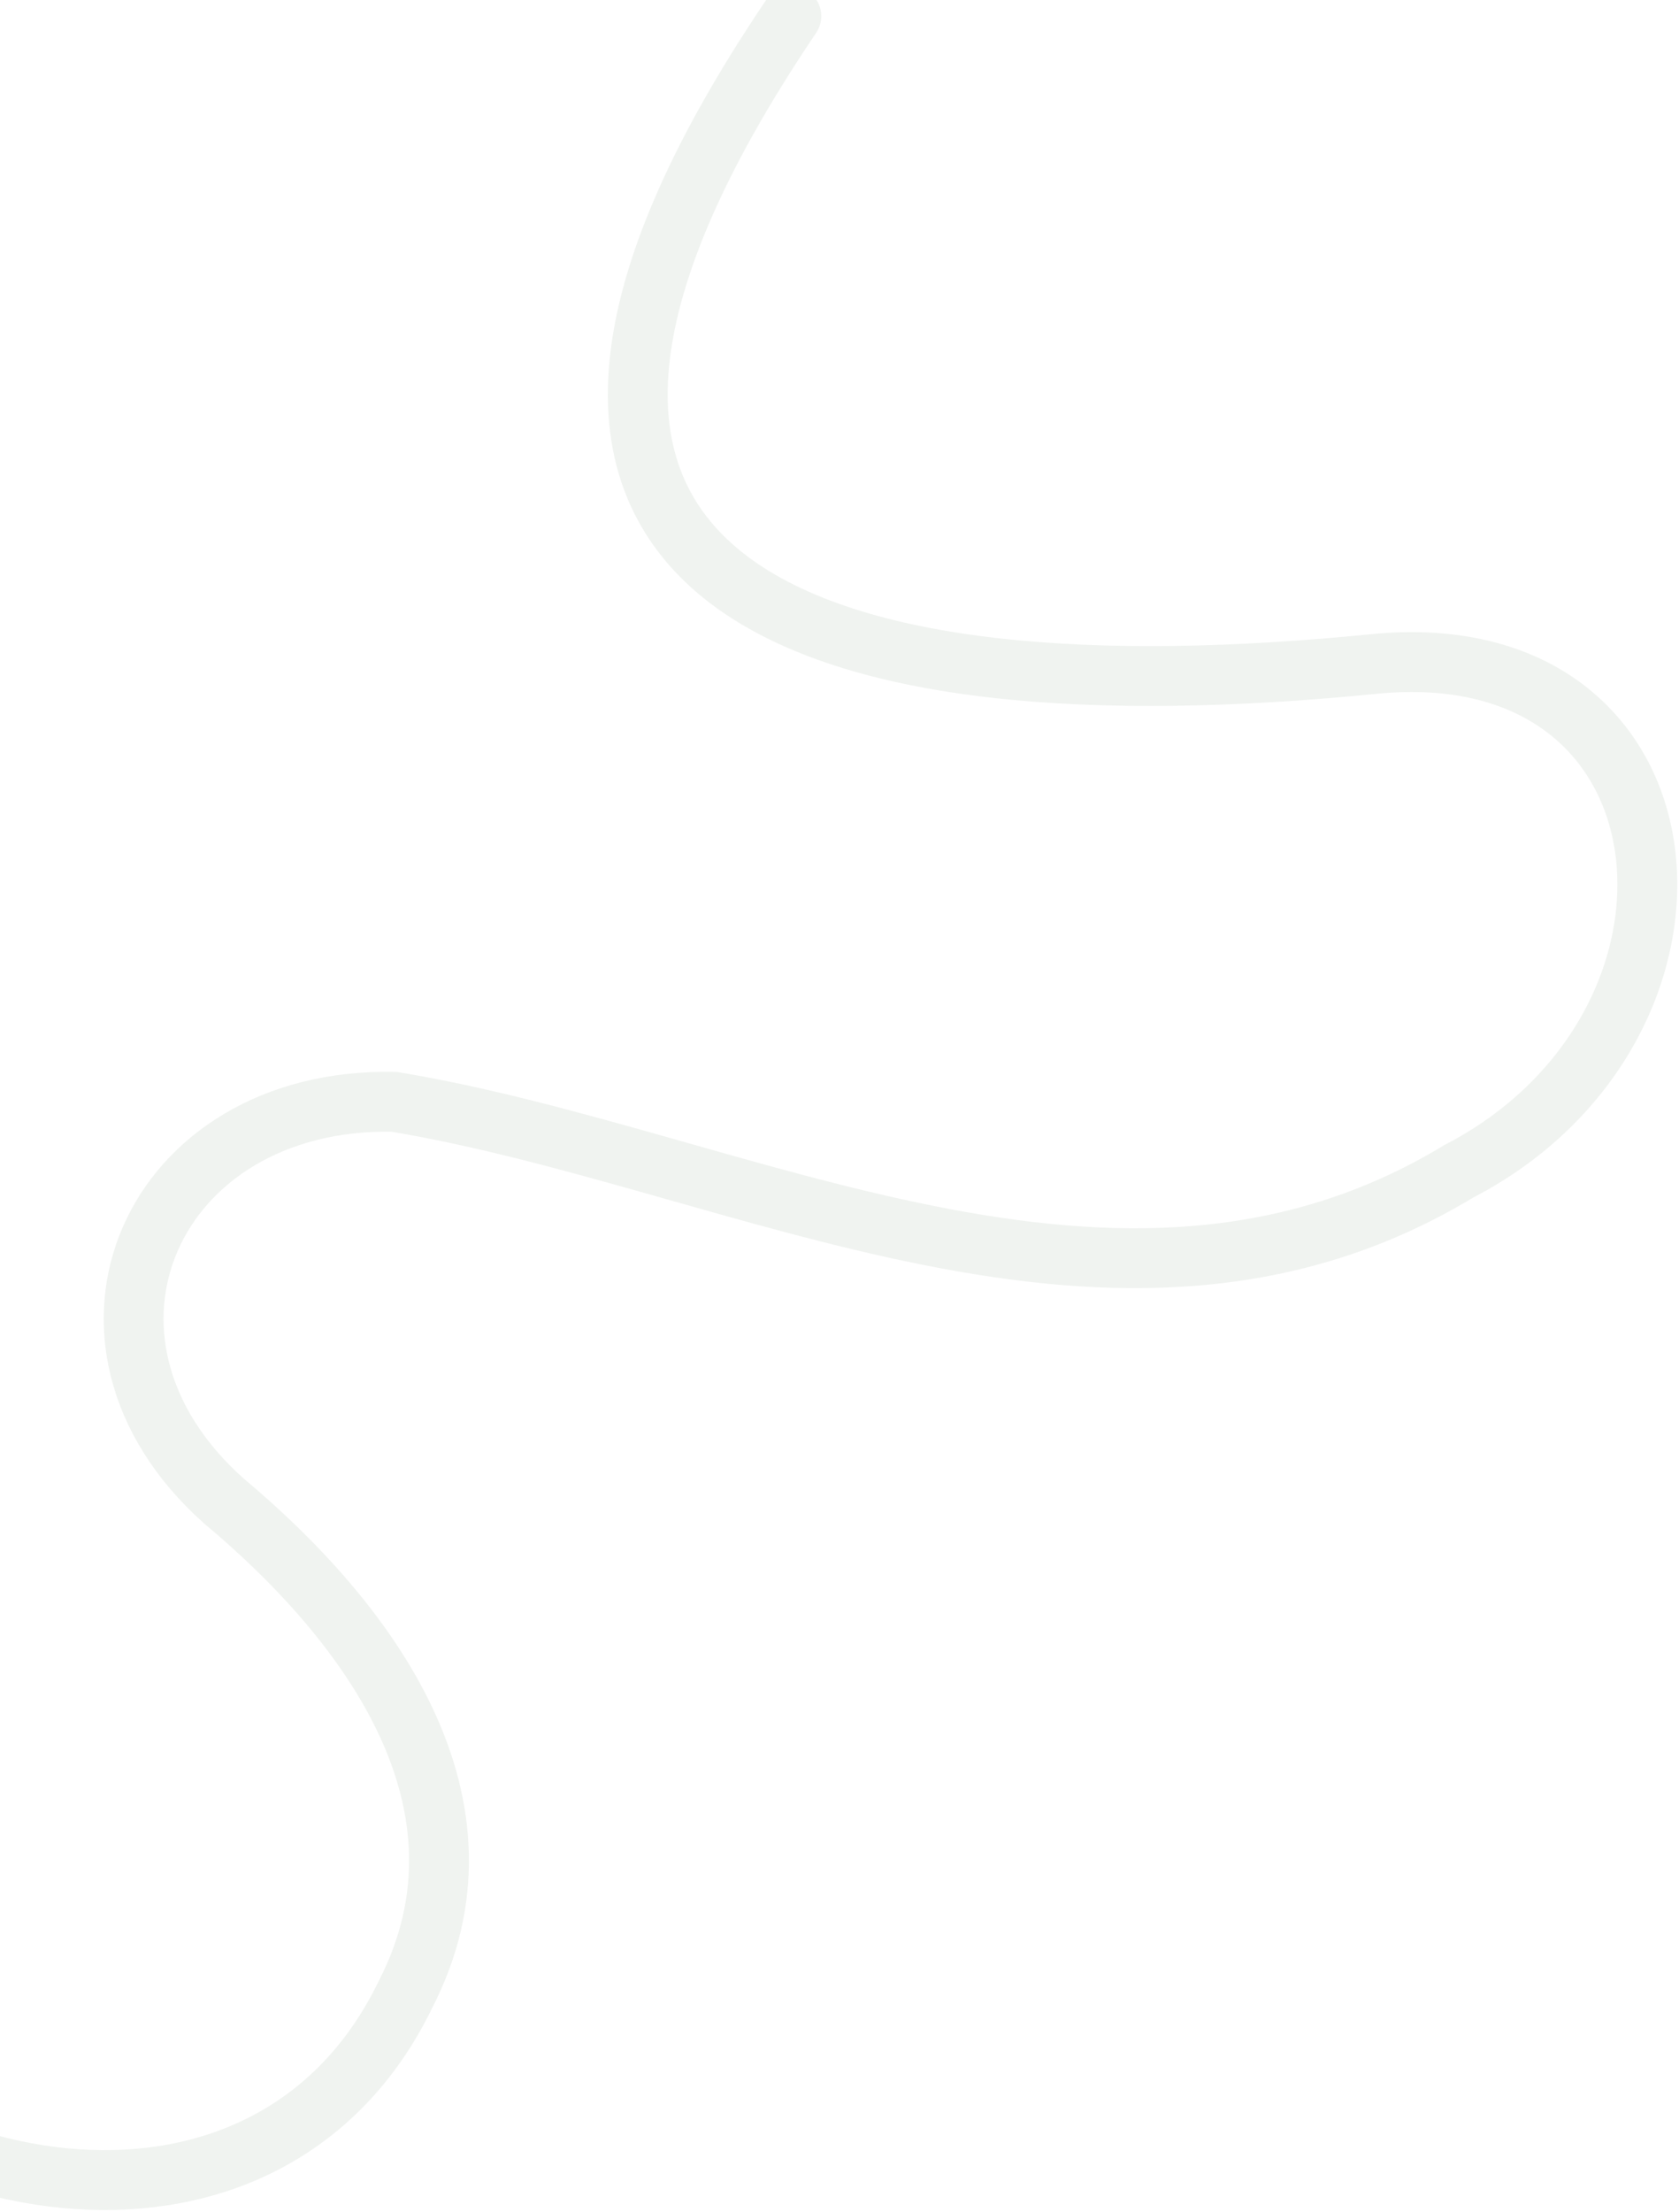 <svg width="505" height="665" viewBox="0 0 505 665" fill="none" xmlns="http://www.w3.org/2000/svg">
<path d="M238.013 4.852C119.429 180.291 247.729 216.12 413.16 199.622C512.62 189.7 522.921 308.548 438.739 352.143C336.286 414.13 222.987 348.549 118.519 331.23C45.551 329.77 12.951 402.791 67.33 451.231C111.049 487.791 151.541 542.329 121.882 599.737C81.032 683.734 -32.506 664.028 -82.862 597.794C-130.287 554.76 -158.908 419.302 -229.461 436.992C-263.74 445.603 -260.134 480.557 -270.644 506.684C-294.758 571.682 -390.917 584.59 -431.912 528.311" stroke="#004208" stroke-opacity="0.06" stroke-width="18" stroke-miterlimit="10" stroke-linecap="round"/>
</svg>
